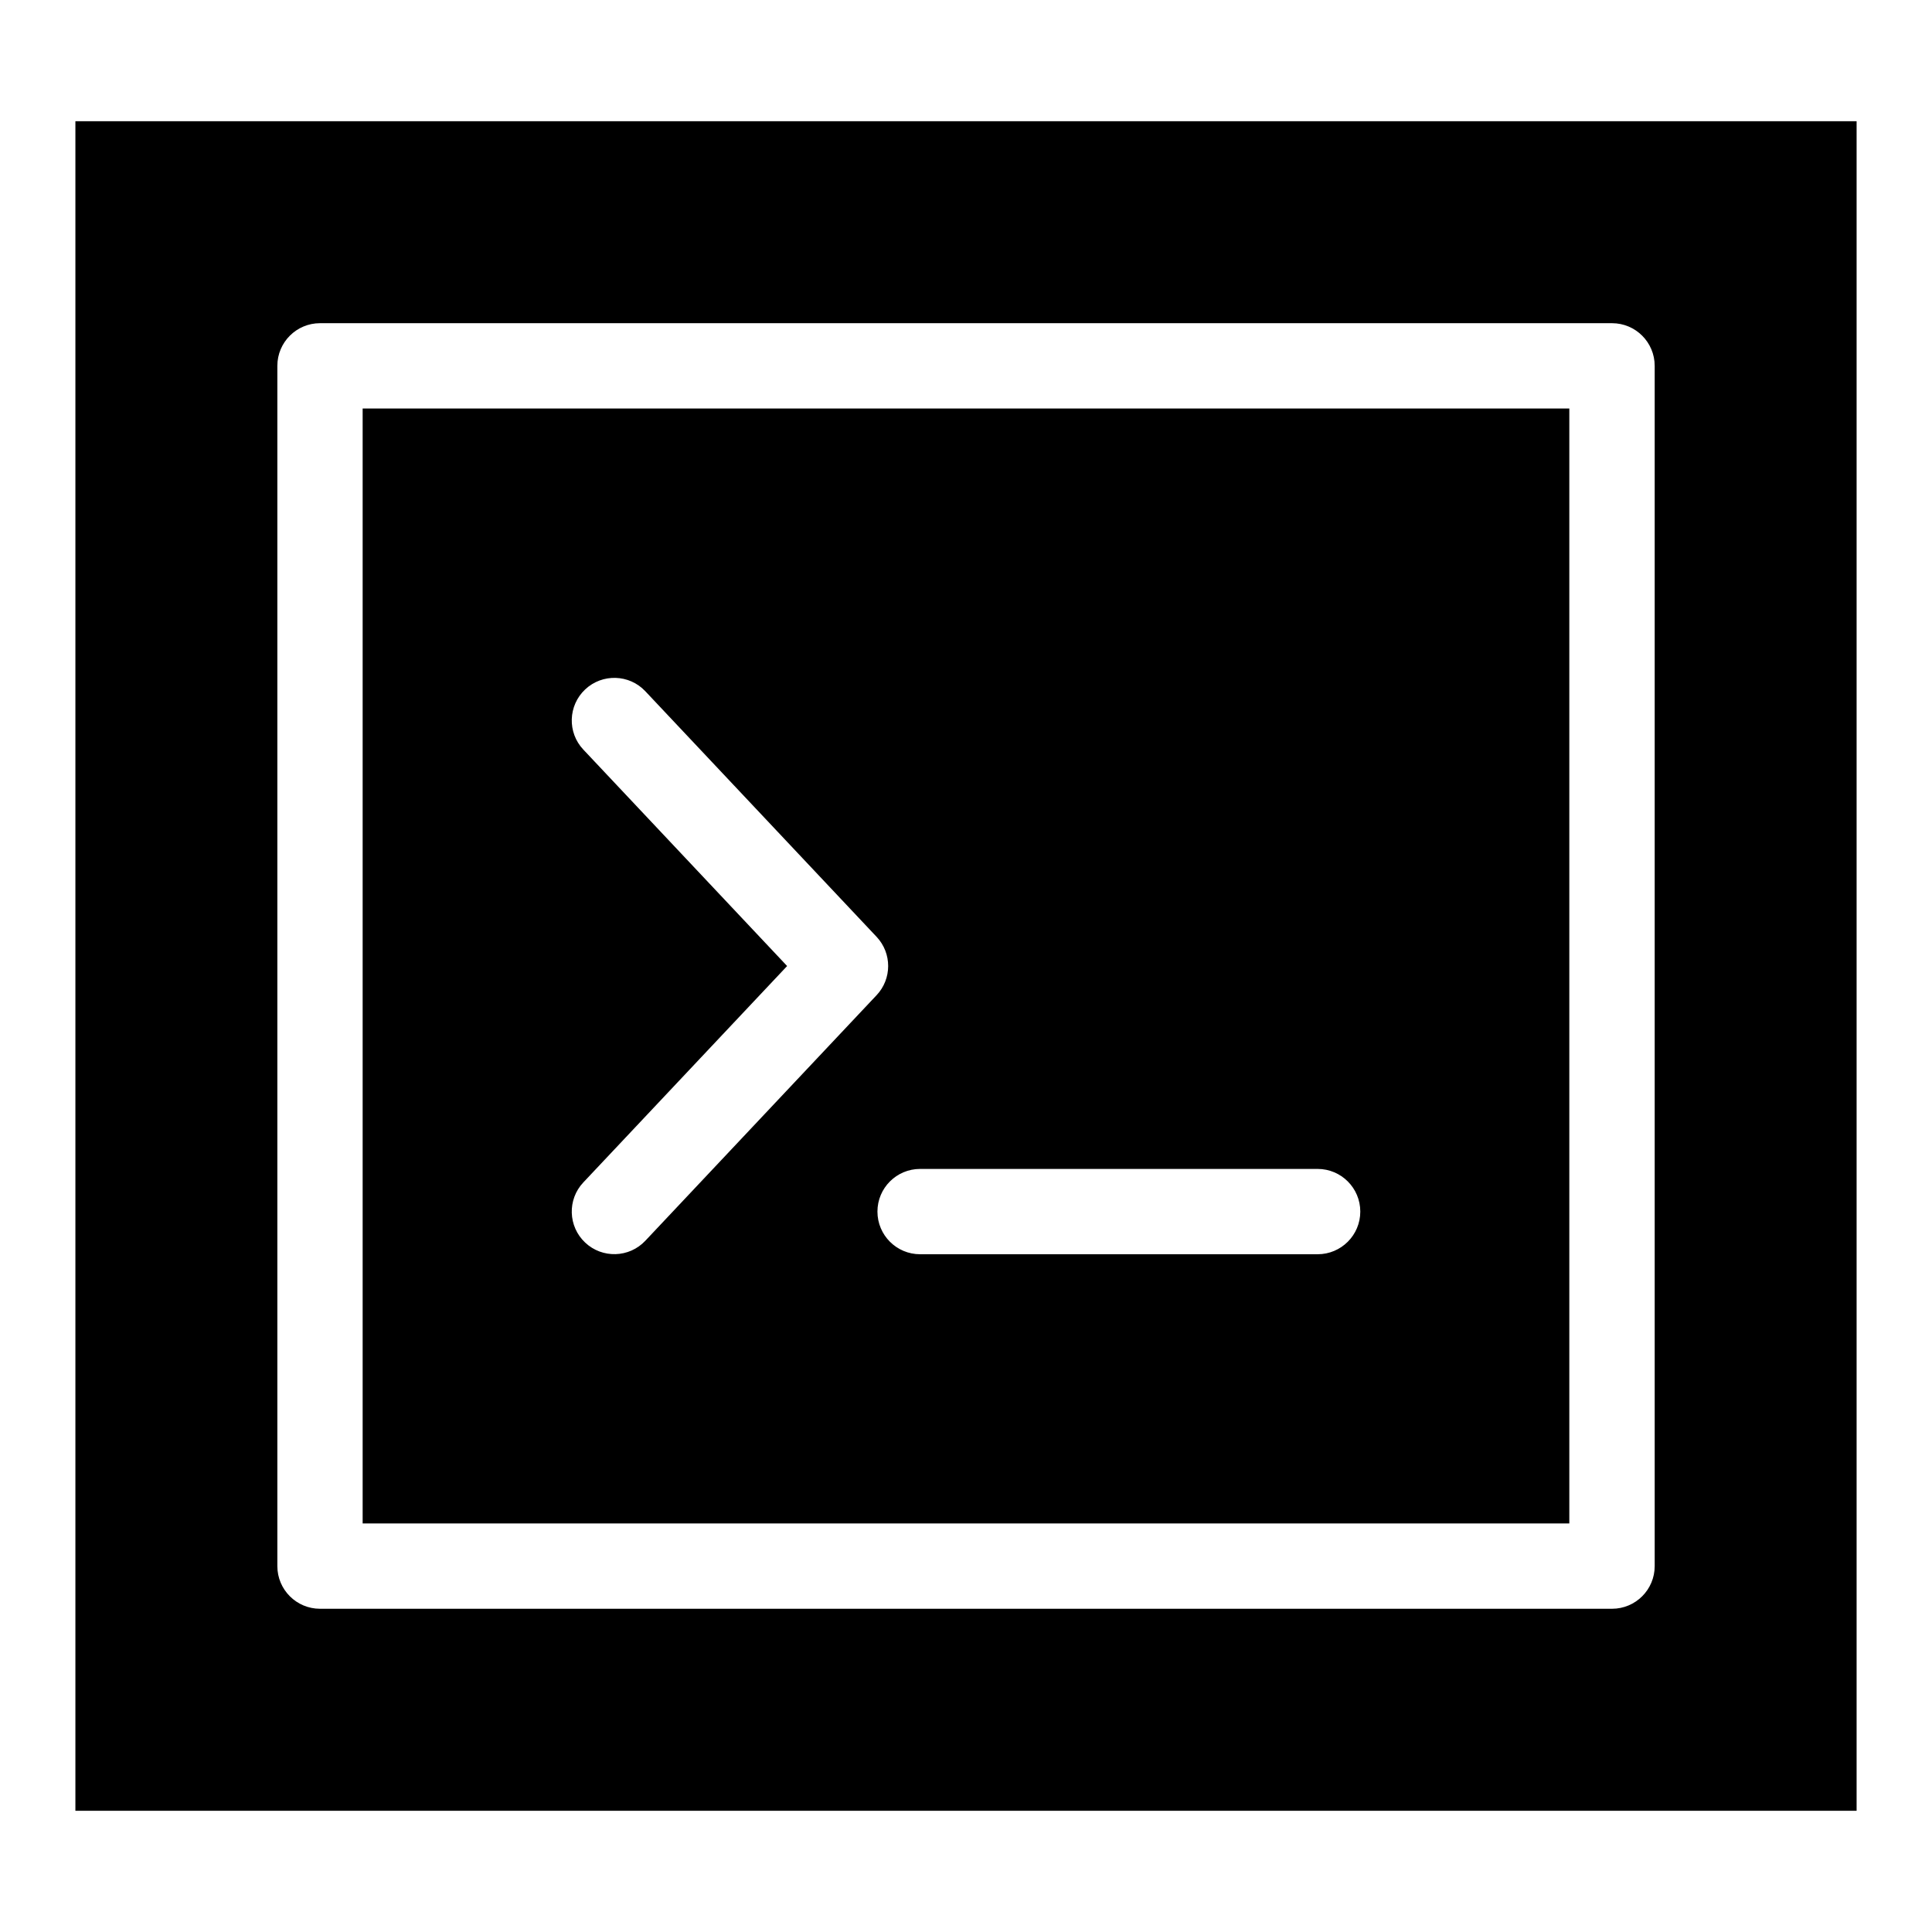 <?xml version="1.0" encoding="UTF-8"?>
<!-- Uploaded to: ICON Repo, www.svgrepo.com, Generator: ICON Repo Mixer Tools -->
<svg fill="#000000" width="800px" height="800px" version="1.1" viewBox="144 144 512 512" xmlns="http://www.w3.org/2000/svg">
 <path d="m163.98 176.13h472.04v447.75h-472.04zm134.61 166.52c-4.277-4.535-4.051-11.668 0.484-15.945 4.535-4.262 11.684-4.051 15.945 0.484l61.289 65.082c4.109 4.367 4.066 11.156 0 15.461l-61.289 65.082c-4.262 4.535-11.41 4.762-15.945 0.484-4.535-4.262-4.762-11.41-0.484-15.945l54.004-57.344zm-69.785-113h342.4c6.242 0 11.305 5.062 11.305 11.305v318.08c0 6.242-5.062 11.305-11.305 11.305h-342.4c-6.242 0-11.305-5.062-11.305-11.305v-318.08c0-6.242 5.062-11.305 11.305-11.305zm331.08 22.609h-319.78v295.47h319.78zm-172.05 224.13c-6.242 0-11.305-5.062-11.305-11.305 0-6.242 5.062-11.305 11.305-11.305h105.35c6.242 0 11.305 5.062 11.305 11.305 0 6.242-5.062 11.305-11.305 11.305z" fill-rule="evenodd"/>
</svg>